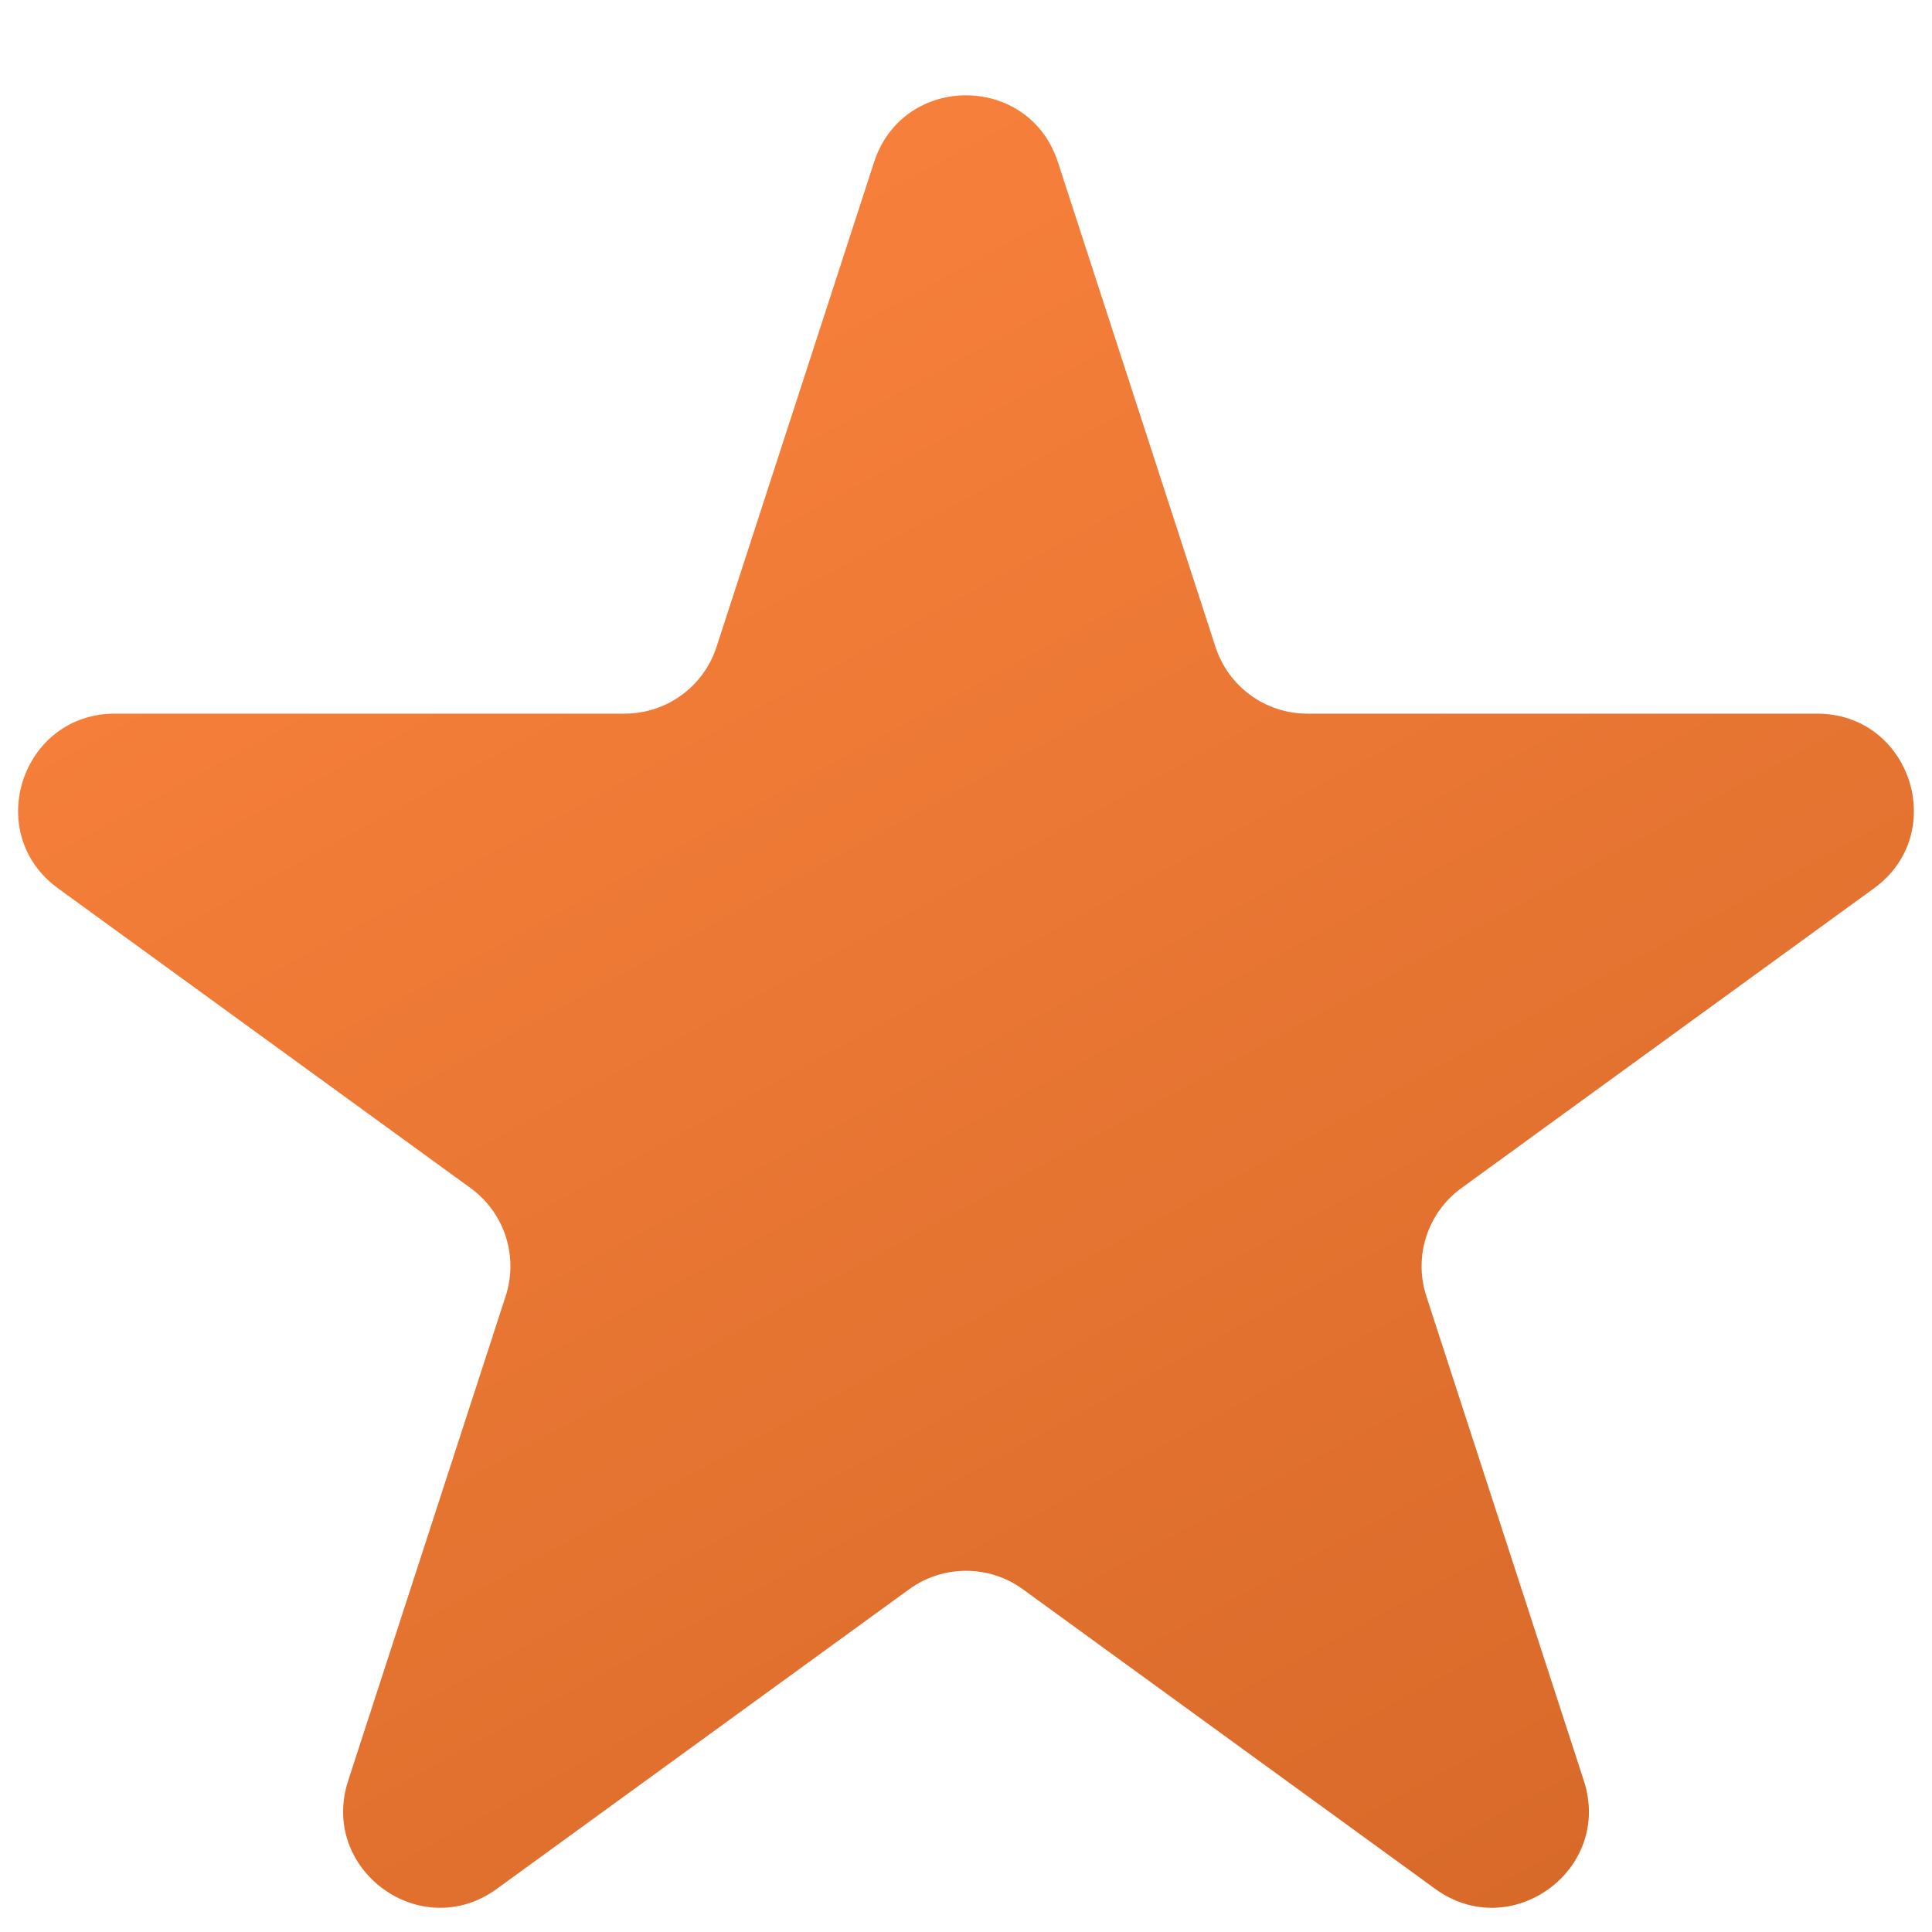<?xml version="1.0" encoding="UTF-8"?> <svg xmlns="http://www.w3.org/2000/svg" width="16" height="16" viewBox="0 0 16 16" fill="none"><path d="M7.239 1.342C7.479 0.605 8.521 0.605 8.761 1.342L10.066 5.357C10.173 5.687 10.48 5.91 10.826 5.91H15.048C15.823 5.91 16.146 6.902 15.519 7.357L12.103 9.839C11.823 10.042 11.705 10.403 11.812 10.733L13.117 14.748C13.357 15.486 12.513 16.099 11.886 15.643L8.47 13.161C8.19 12.958 7.81 12.958 7.53 13.161L4.114 15.643C3.487 16.099 2.644 15.486 2.883 14.748L4.188 10.733C4.295 10.403 4.177 10.042 3.897 9.839L0.481 7.357C-0.146 6.902 0.177 5.91 0.952 5.91H5.174C5.52 5.91 5.827 5.687 5.934 5.357L7.239 1.342Z" fill="url(#paint0_linear_1667_369)"></path><defs><linearGradient id="paint0_linear_1667_369" x1="3" y1="2.5" x2="12" y2="19" gradientUnits="userSpaceOnUse"><stop stop-color="#F8813C"></stop><stop offset="1" stop-color="#D36626"></stop></linearGradient></defs></svg> 